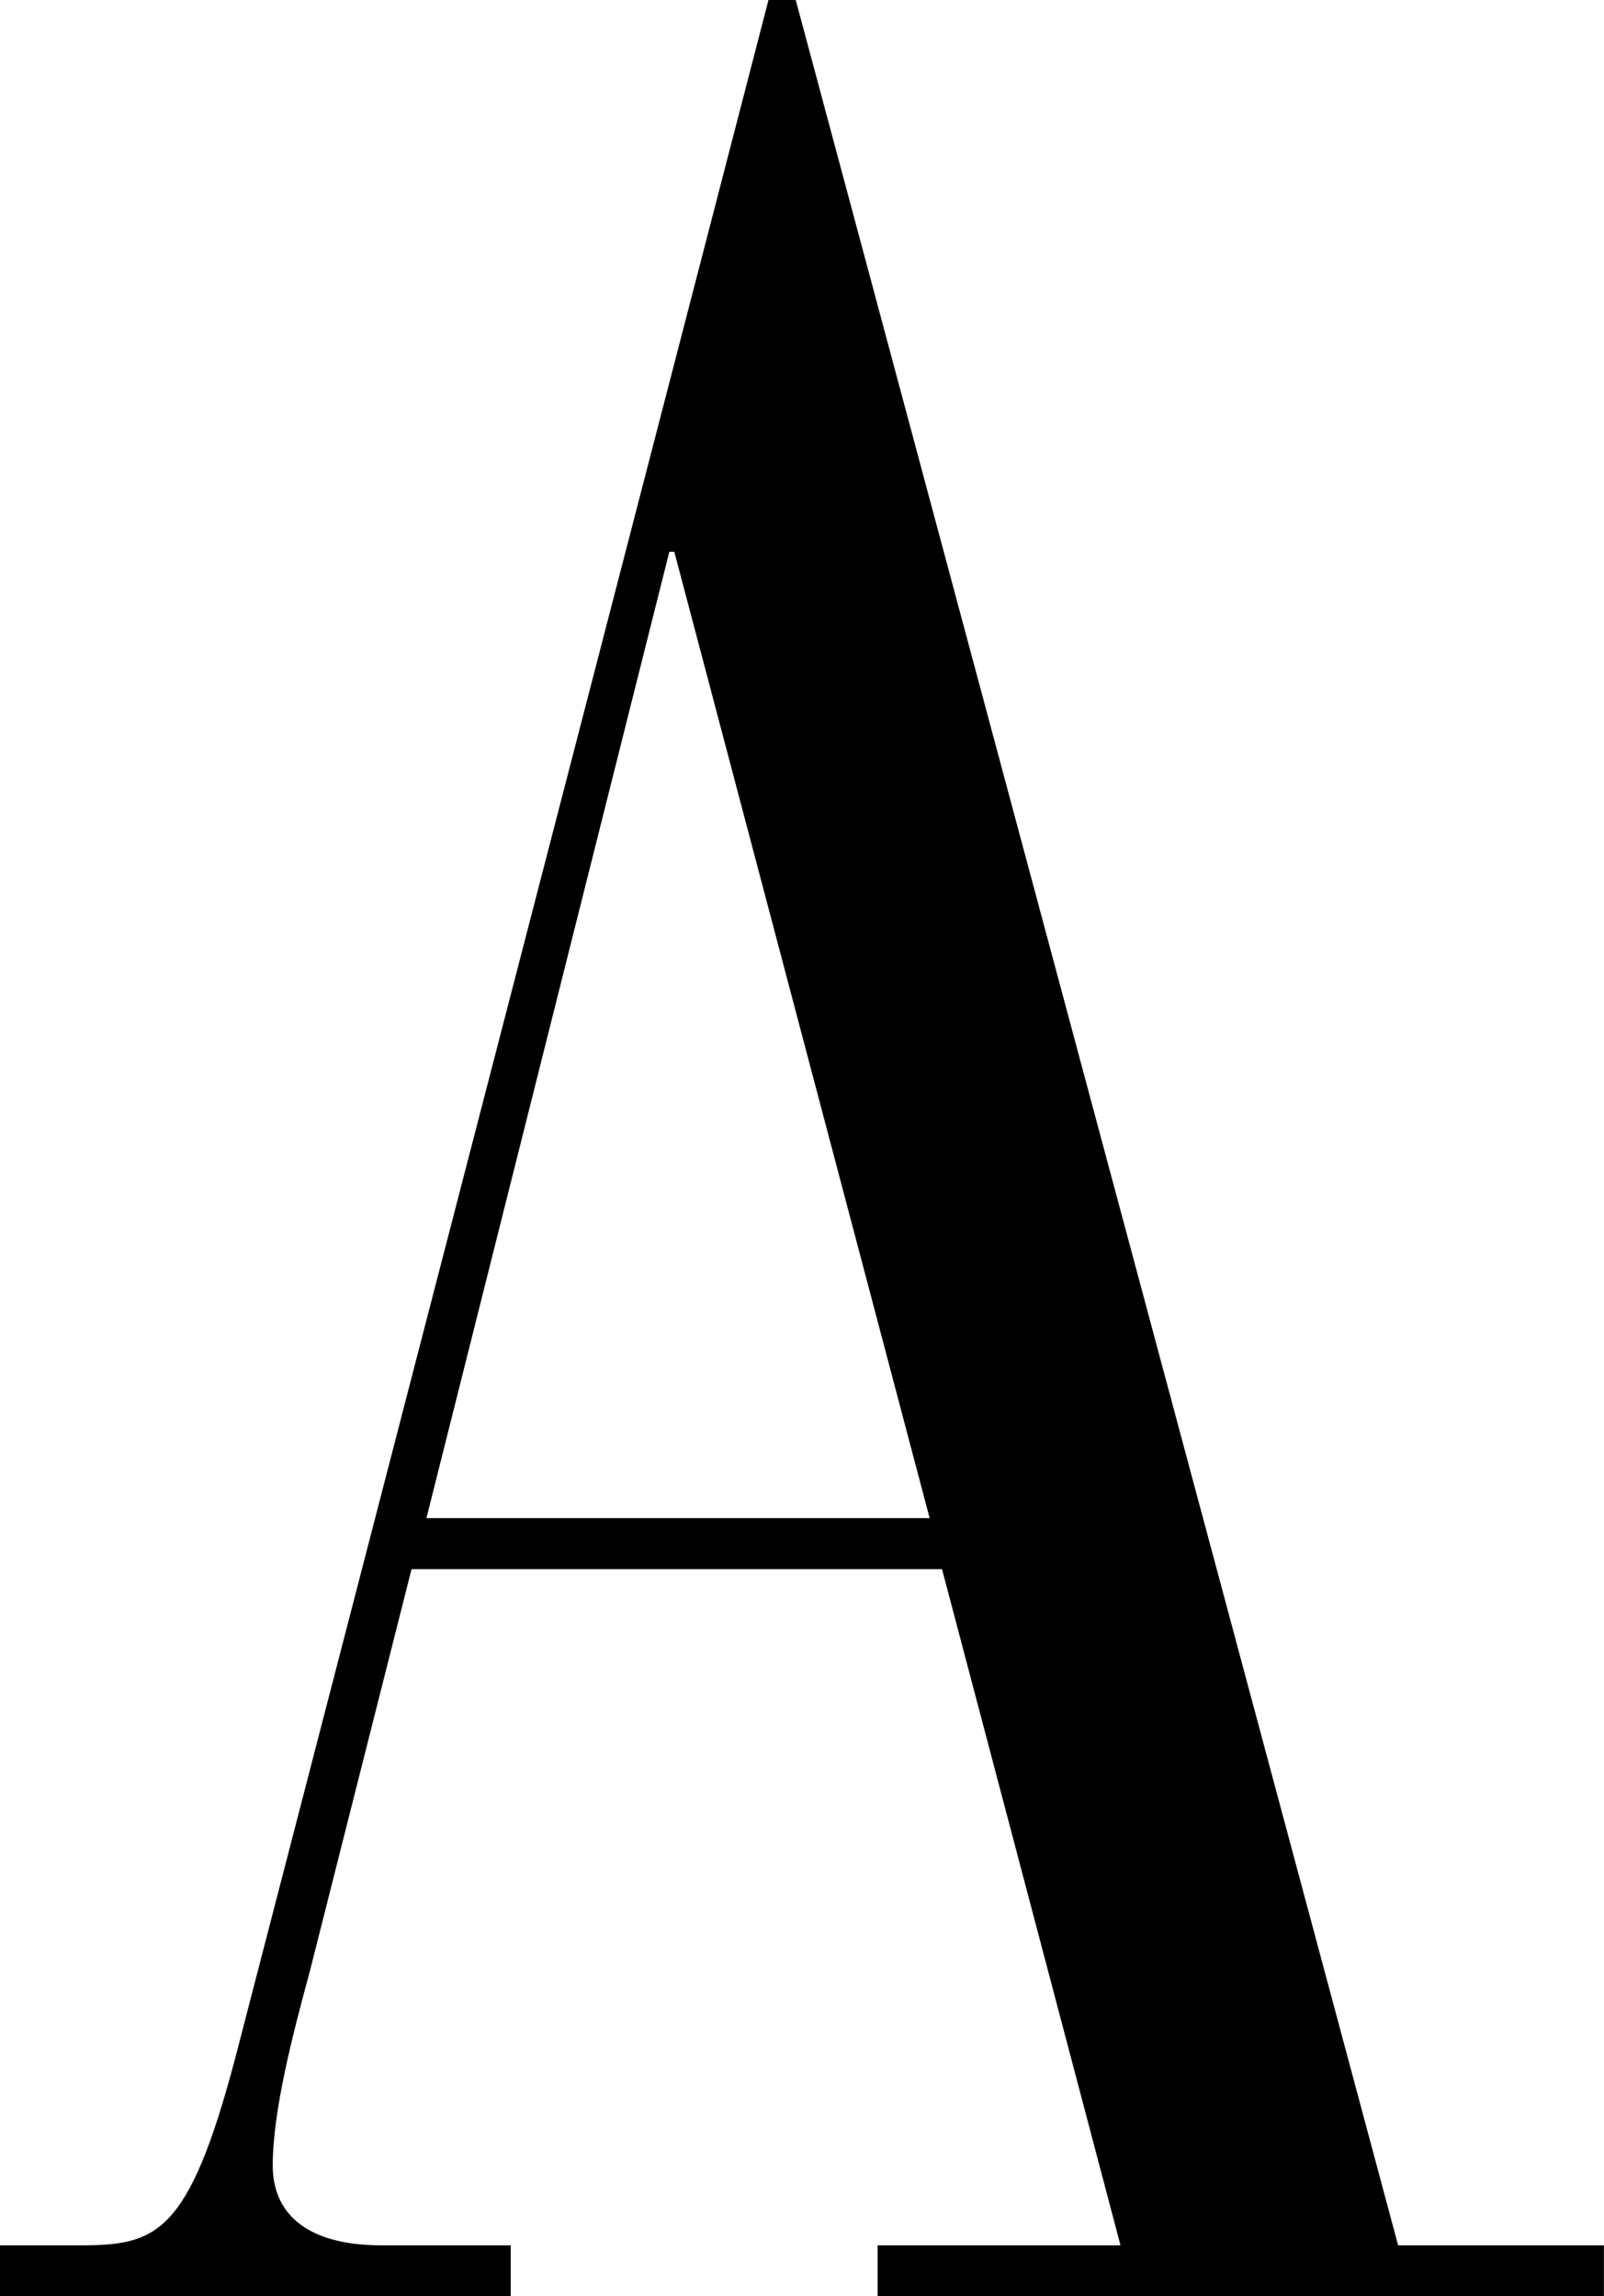<?xml version="1.0" encoding="utf-8"?>
<!-- Generator: Adobe Illustrator 16.0.0, SVG Export Plug-In . SVG Version: 6.00 Build 0)  -->
<!DOCTYPE svg PUBLIC "-//W3C//DTD SVG 1.1//EN" "http://www.w3.org/Graphics/SVG/1.1/DTD/svg11.dtd">
<svg version="1.1" id="Layer_1" xmlns="http://www.w3.org/2000/svg" xmlns:xlink="http://www.w3.org/1999/xlink" x="0px" y="0px"
	 width="49.45px" height="70.78px" viewBox="0 0 49.45 70.78" enable-background="new 0 0 49.45 70.78" xml:space="preserve">
<path d="M29.042,48.369H12.687L9.554,60.756c-0.535,1.967-1.146,4.326-1.146,5.997c0,1.376,0.917,2.458,3.362,2.458h3.975v1.573H0
	v-1.573h2.446c2.369,0,3.362-0.295,4.814-5.801L23.692,0h0.84l18.571,69.211h6.344v1.573H27.055v-1.573h7.489L29.042,48.369z
	 M20.788,17.008h-0.153l-7.489,29.788h15.514L20.788,17.008z"/>
</svg>
